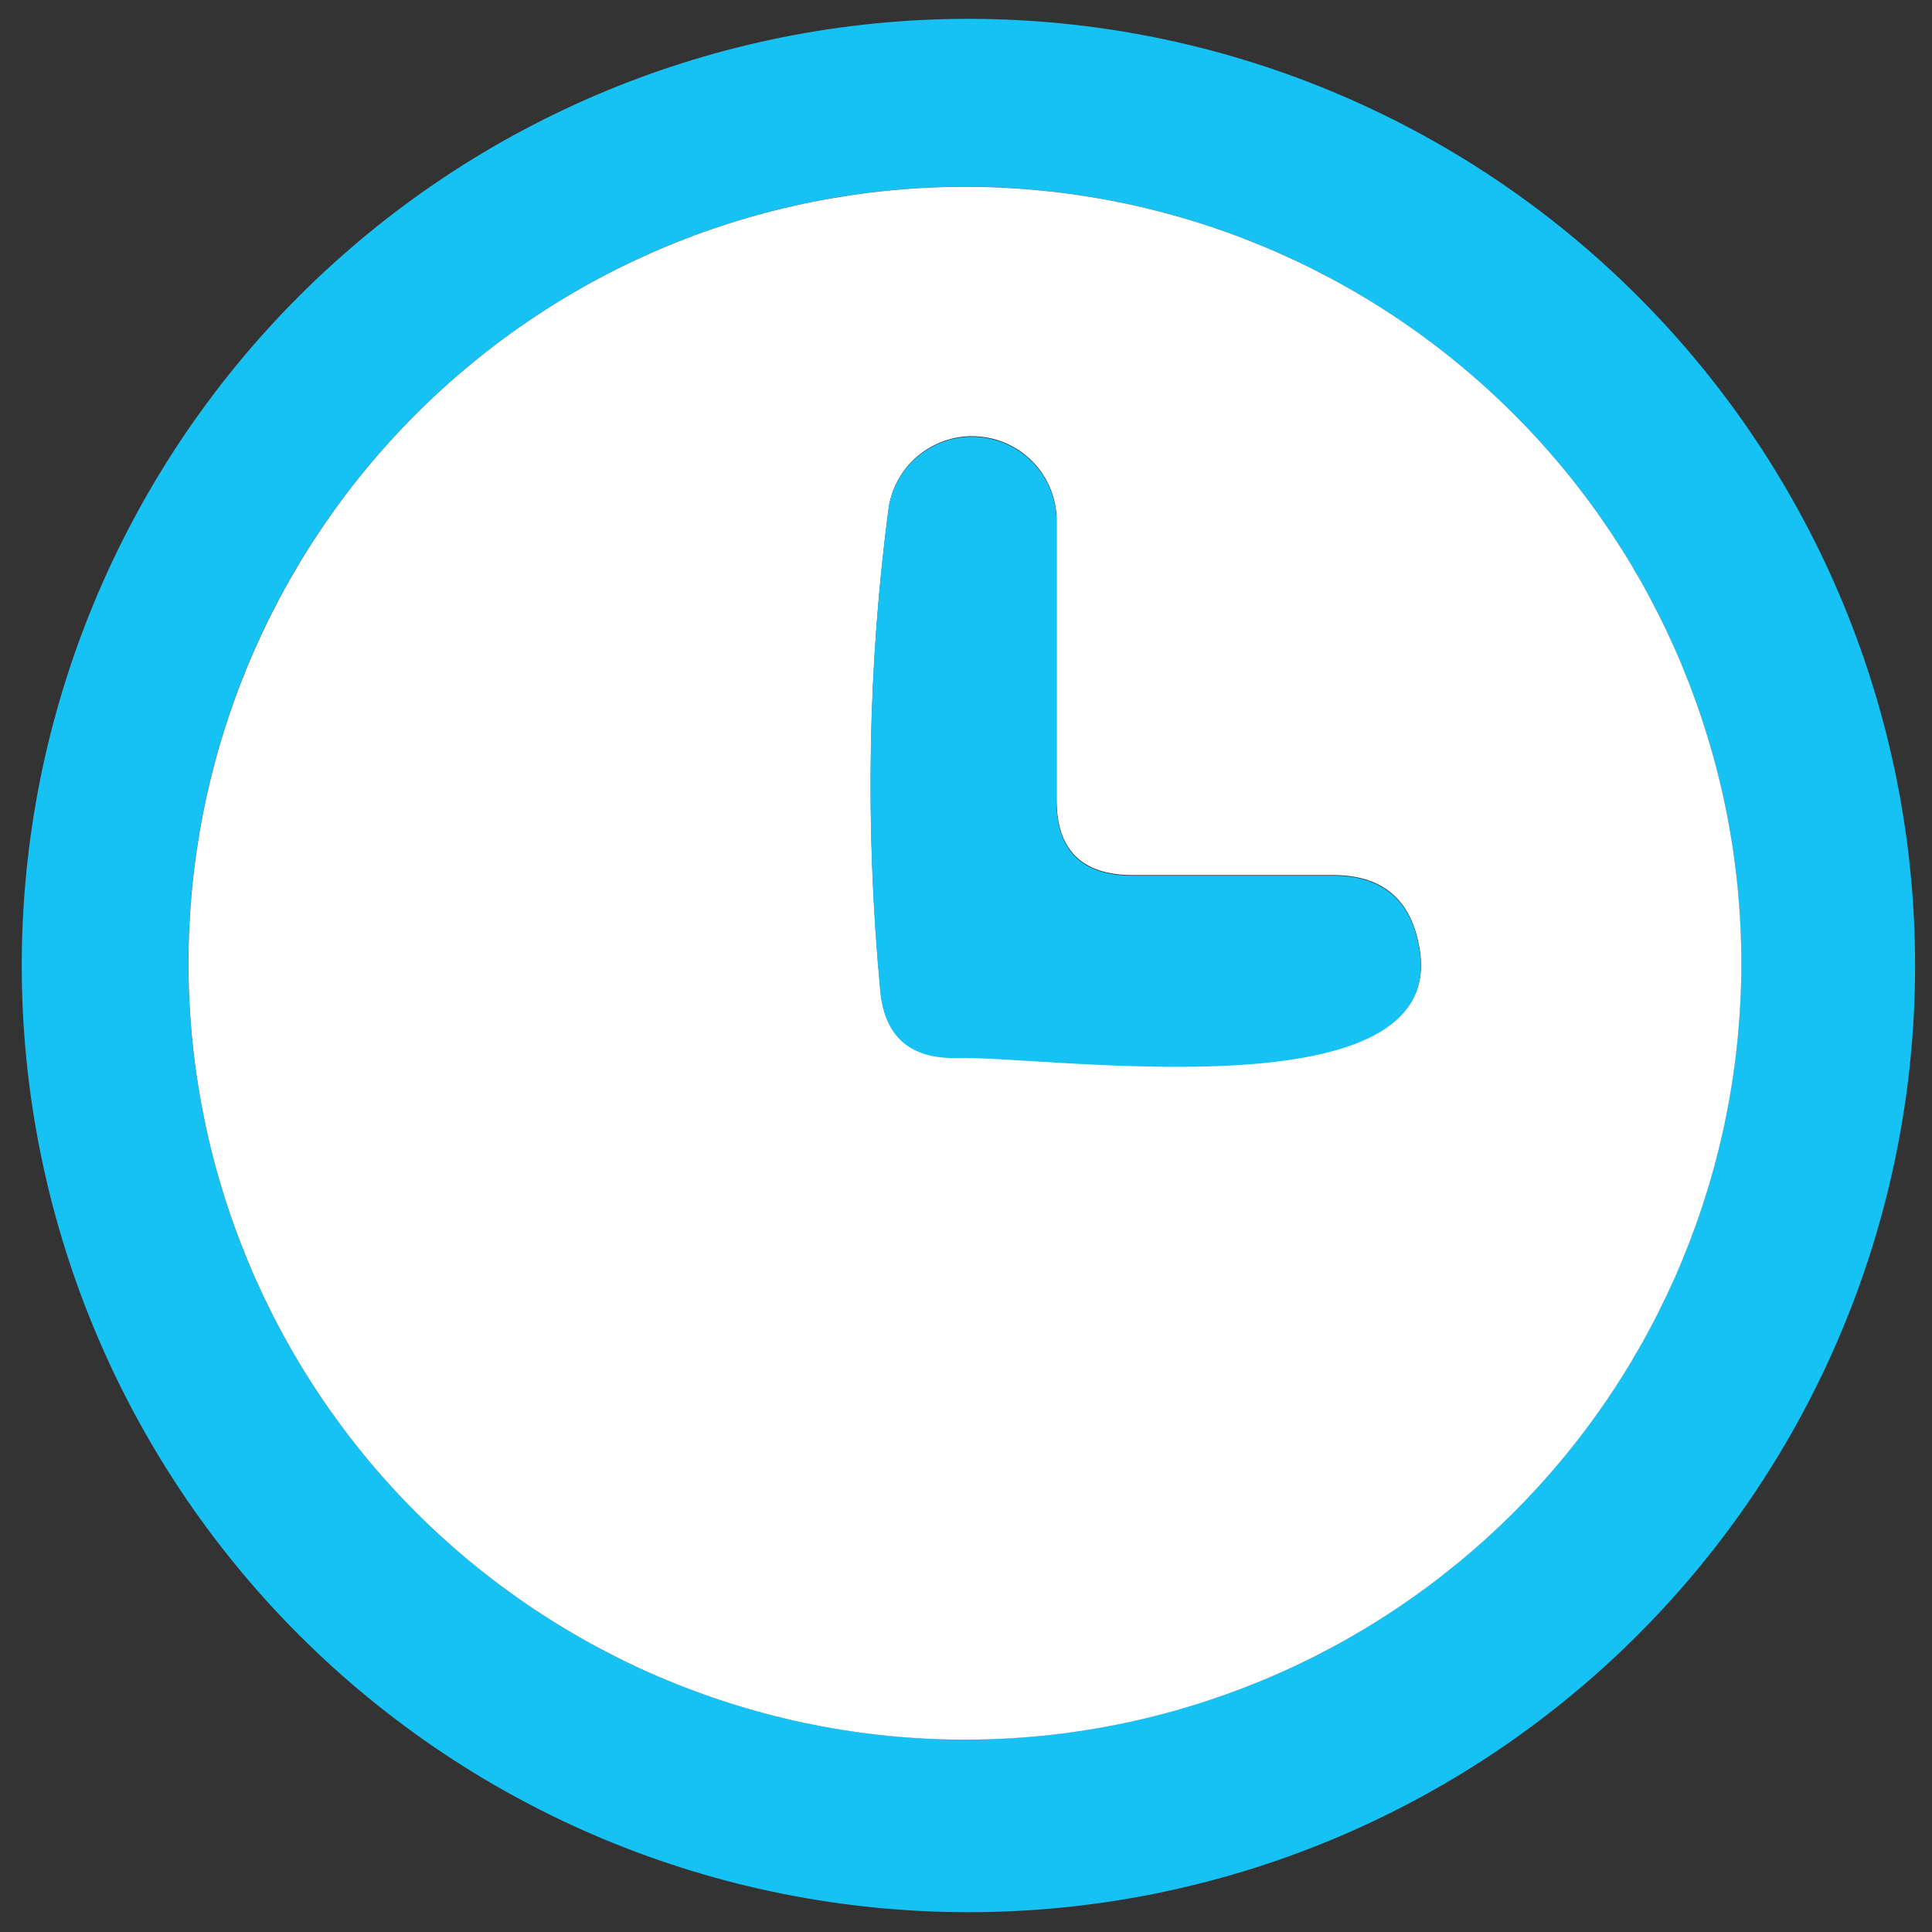 <svg width="16" height="16" viewBox="0 0 16 16" fill="none" xmlns="http://www.w3.org/2000/svg">
<rect x="0" y="0" width="16" height="16" fill="#333333" stroke="none"/>
<path d="M15.86 7.996C15.86 10.075 15.034 12.07 13.563 13.54C12.093 15.01 10.099 15.836 8.02 15.836C5.94 15.836 3.946 15.01 2.476 13.54C1.006 12.07 0.18 10.075 0.18 7.996C0.18 5.917 1.006 3.923 2.476 2.453C3.946 0.982 5.94 0.156 8.02 0.156C10.099 0.156 12.093 0.982 13.563 2.453C15.034 3.923 15.86 5.917 15.86 7.996ZM14.42 7.976C14.42 6.271 13.742 4.635 12.536 3.43C11.331 2.224 9.695 1.546 7.99 1.546C6.284 1.546 4.649 2.224 3.443 3.43C2.237 4.635 1.56 6.271 1.56 7.976C1.56 9.682 2.237 11.317 3.443 12.523C4.649 13.729 6.284 14.406 7.99 14.406C9.695 14.406 11.331 13.729 12.536 12.523C13.742 11.317 14.42 9.682 14.42 7.976Z" fill="#16C1F3"/>
<path d="M14.421 7.977C14.421 9.682 13.743 11.318 12.537 12.524C11.331 13.729 9.696 14.407 7.991 14.407C6.285 14.407 4.65 13.729 3.444 12.524C2.238 11.318 1.561 9.682 1.561 7.977C1.561 6.272 2.238 4.636 3.444 3.43C4.65 2.224 6.285 1.547 7.991 1.547C9.696 1.547 11.331 2.224 12.537 3.43C13.743 4.636 14.421 6.272 14.421 7.977ZM8.751 6.627V4.287C8.744 4.114 8.674 3.949 8.553 3.824C8.432 3.7 8.269 3.625 8.096 3.614C7.923 3.602 7.752 3.656 7.616 3.764C7.48 3.871 7.389 4.026 7.361 4.197C7.187 5.517 7.164 6.85 7.291 8.197C7.324 8.577 7.534 8.764 7.921 8.757C8.691 8.737 12.04 9.247 11.751 7.827C11.677 7.44 11.441 7.247 11.04 7.247H9.381C8.961 7.247 8.751 7.04 8.751 6.627Z" fill="white"/>
<path d="M9.379 7.252H11.039C11.439 7.252 11.676 7.445 11.749 7.832C12.039 9.252 8.689 8.742 7.919 8.762C7.533 8.769 7.323 8.582 7.289 8.202C7.163 6.855 7.186 5.522 7.359 4.202C7.388 4.031 7.479 3.876 7.615 3.769C7.751 3.661 7.922 3.607 8.095 3.619C8.268 3.63 8.431 3.705 8.552 3.829C8.673 3.954 8.743 4.119 8.749 4.292V6.632C8.749 7.045 8.959 7.252 9.379 7.252Z" fill="#16C1F3"/>
</svg>
